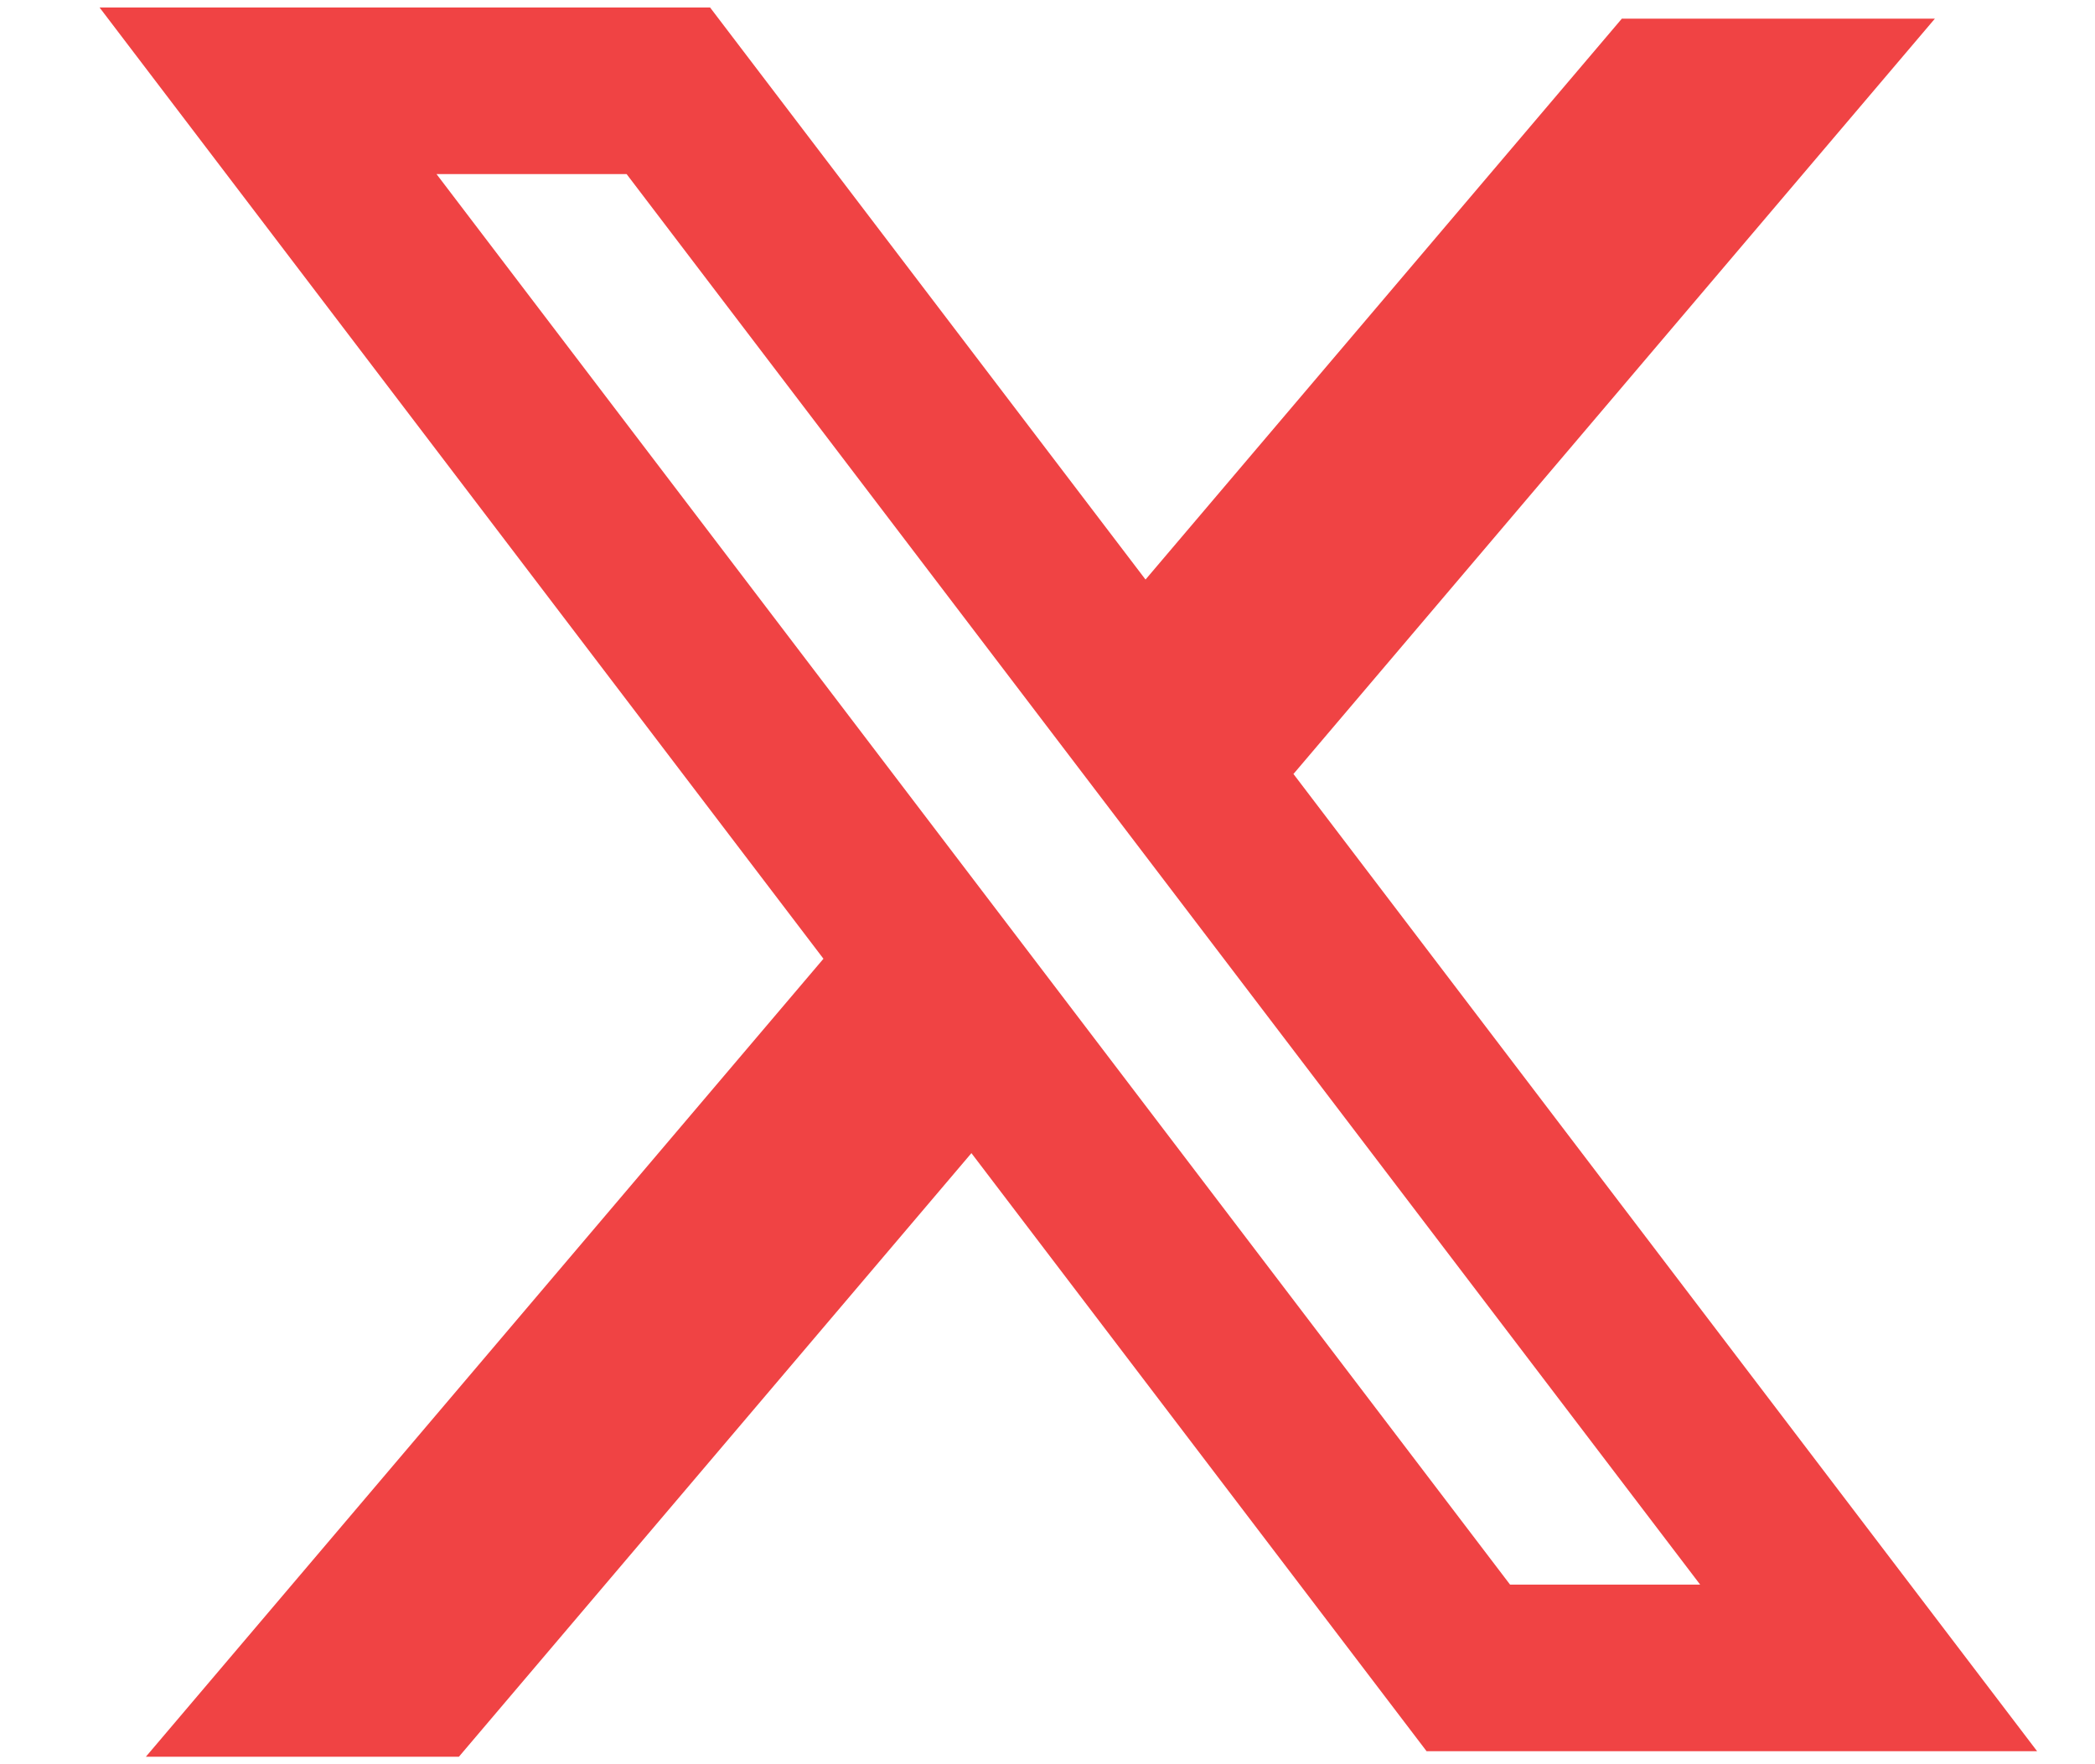 <svg width="19" height="16" viewBox="0 0 19 16" fill="none" xmlns="http://www.w3.org/2000/svg">
<path fill-rule="evenodd" clip-rule="evenodd" d="M6.44 0.068H0.903L7.468 8.695L1.323 15.932H4.162L8.81 10.458L12.938 15.882H18.475L11.719 7.004L11.731 7.019L17.548 0.169H14.709L10.389 5.256L6.44 0.068ZM3.959 1.579H5.683L15.419 14.371H13.695L3.959 1.579Z" fill="#F04344"/>
</svg>
